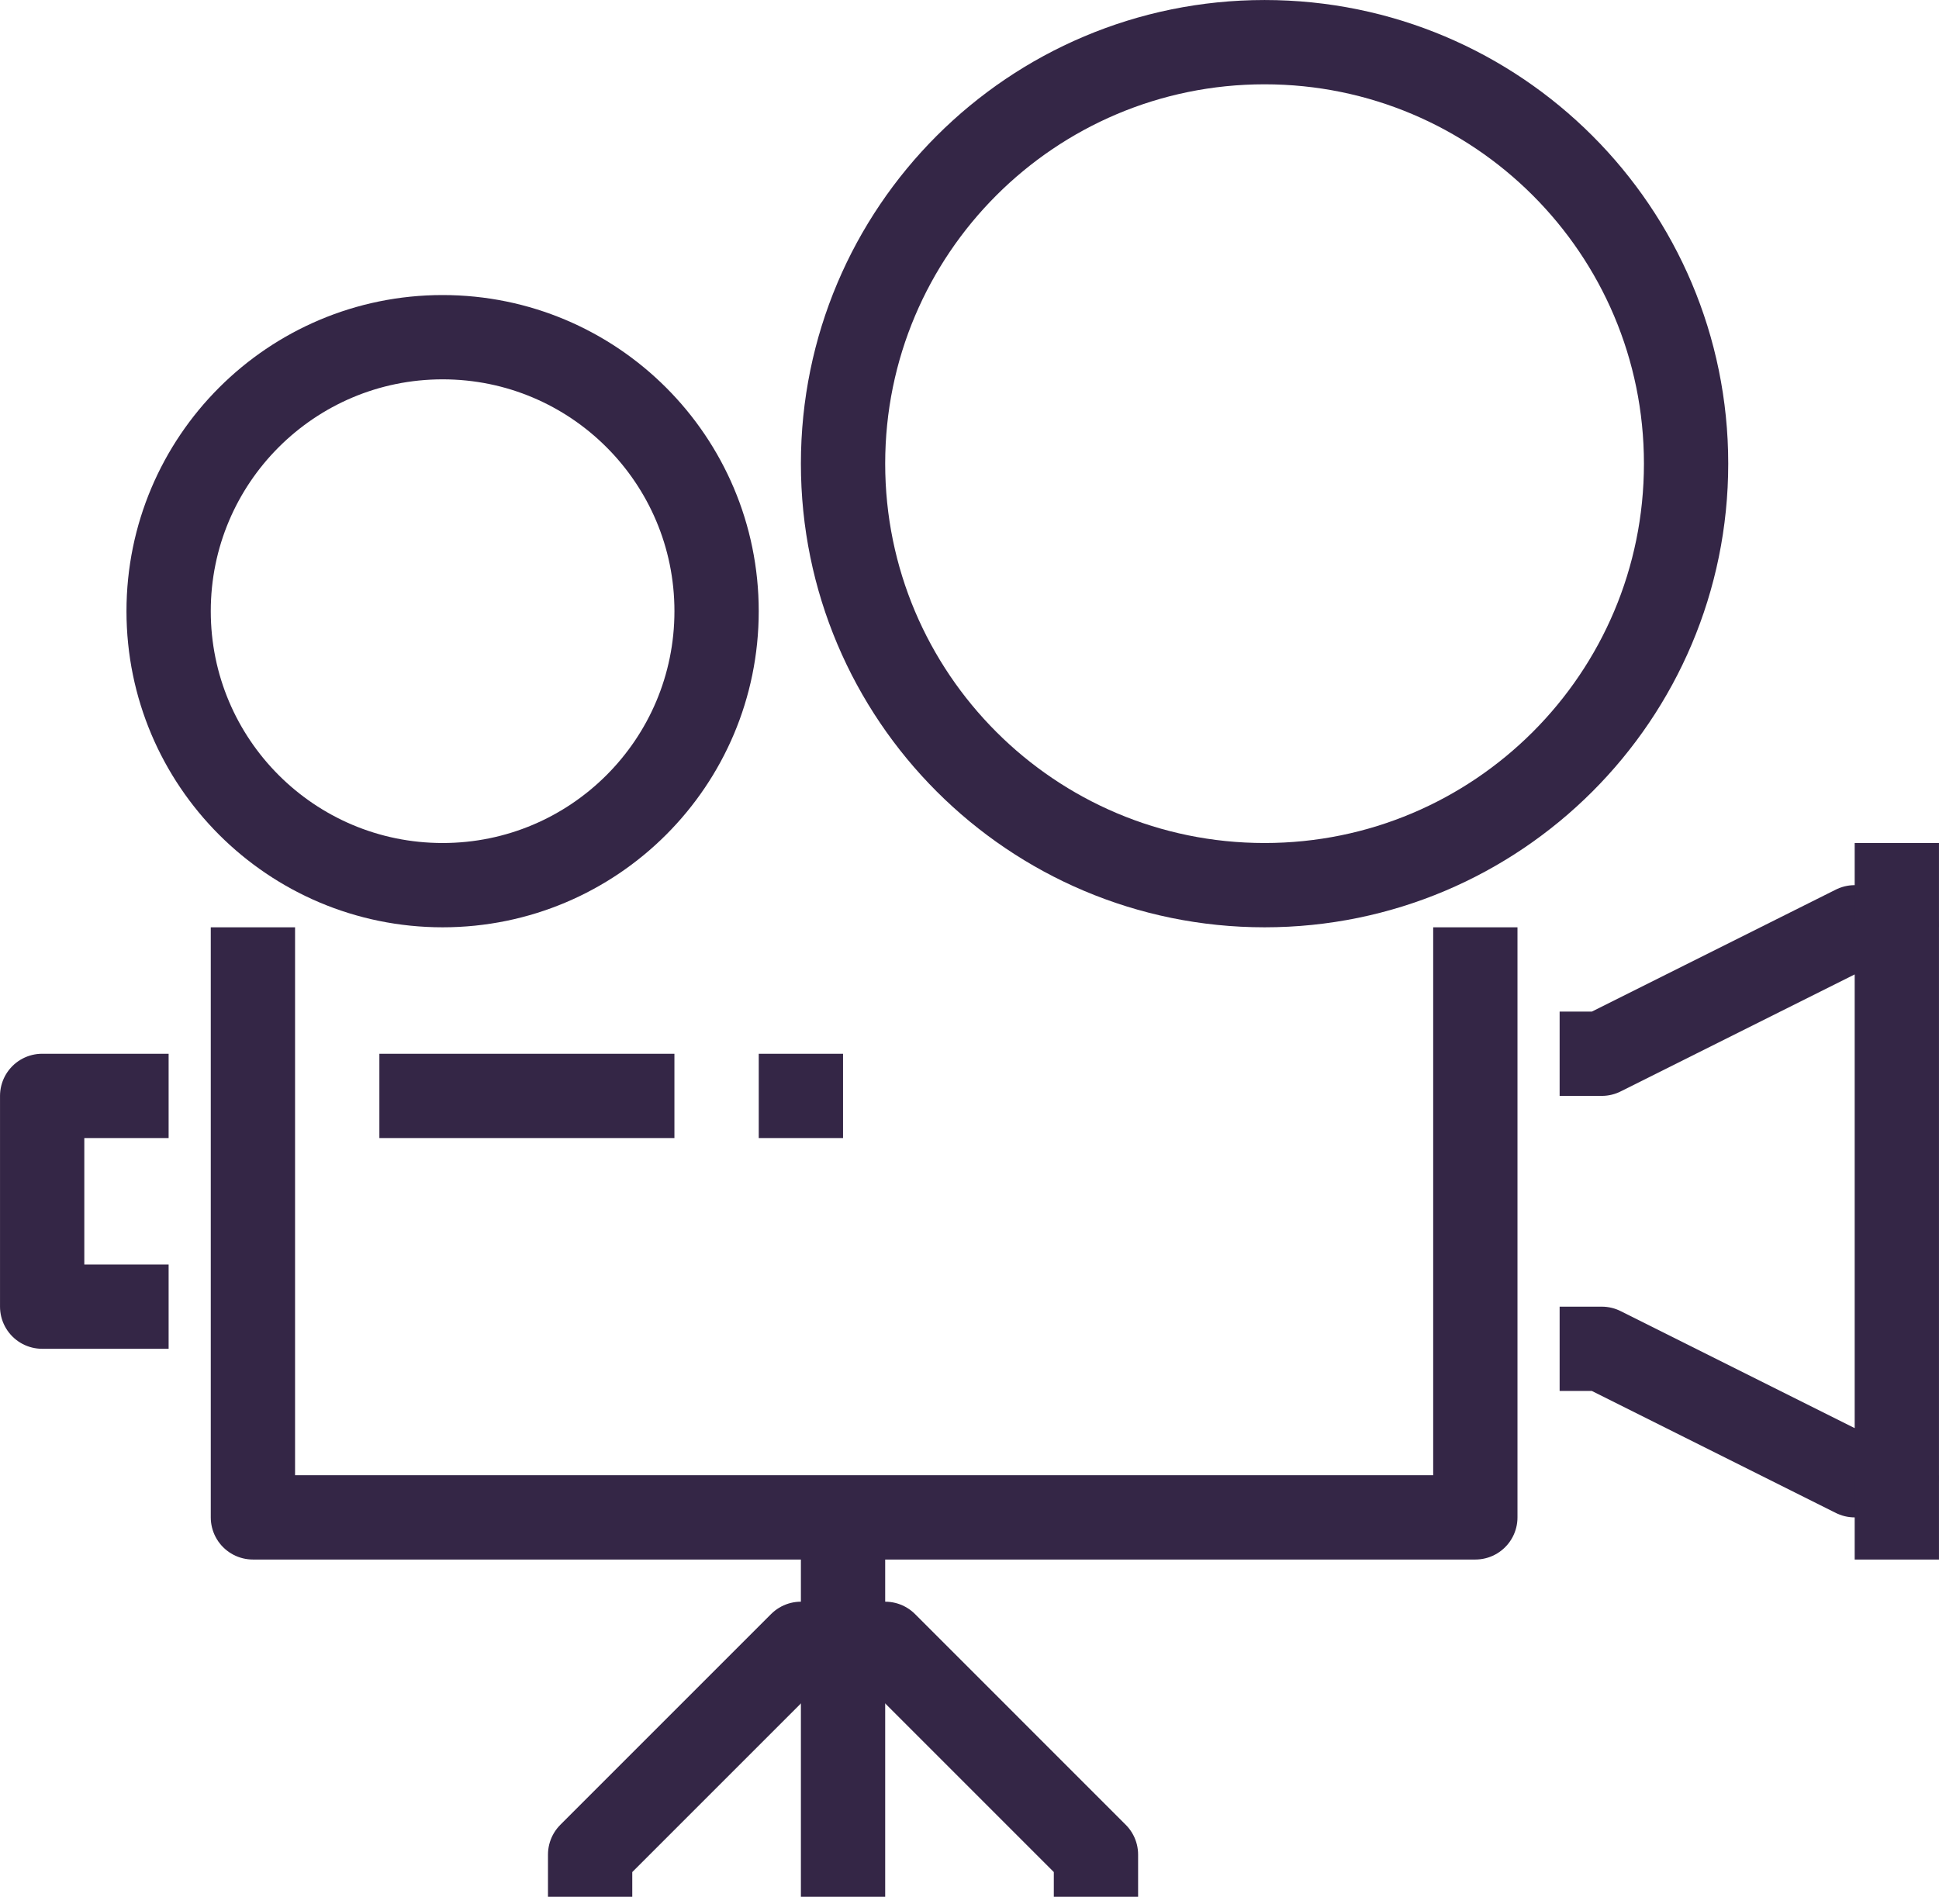 <svg width="55" height="54" viewBox="0 0 55 54" fill="none" xmlns="http://www.w3.org/2000/svg">
<g clip-path="url(#clip0_328_2948)">
<path d="M12.555 25.109C16.847 25.109 20.326 21.629 20.326 17.337C20.326 13.045 16.847 9.565 12.555 9.565C8.262 9.565 4.783 13.045 4.783 17.337C4.783 21.629 8.262 25.109 12.555 25.109Z" stroke="#342646" stroke-width="2.391" stroke-linejoin="round"/>
<path d="M35.87 25.109C42.473 25.109 47.826 19.756 47.826 13.152C47.826 6.549 42.473 1.196 35.87 1.196C29.266 1.196 23.913 6.549 23.913 13.152C23.913 19.756 29.266 25.109 35.87 25.109Z" stroke="#342646" stroke-width="2.391" stroke-linejoin="round"/>
<path d="M41.848 26.304V43.043H7.174V26.304" stroke="#342646" stroke-width="2.391" stroke-linejoin="round"/>
<path d="M23.913 43.044V53.804" stroke="#342646" stroke-width="2.391" stroke-linejoin="round"/>
<path d="M16.739 53.804V52.609L22.718 46.63H23.913" stroke="#342646" stroke-width="2.391" stroke-linejoin="round"/>
<path d="M31.087 53.804V52.609L25.109 46.63H23.913" stroke="#342646" stroke-width="2.391" stroke-linejoin="round"/>
<path d="M4.783 37.065H1.196V31.087H4.783" stroke="#342646" stroke-width="2.391" stroke-linejoin="round"/>
<path d="M44.239 29.891H45.435L52.609 26.304H53.804V41.848H52.609L45.435 38.261H44.239" stroke="#342646" stroke-width="2.391" stroke-linejoin="round"/>
<path d="M10.761 31.087H19.13" stroke="#342646" stroke-width="2.391" stroke-linejoin="round"/>
<path d="M21.522 31.087H23.913" stroke="#342646" stroke-width="2.391" stroke-linejoin="round"/>
<path d="M53.804 23.913V26.304" stroke="#342646" stroke-width="2.391" stroke-linejoin="round"/>
<path d="M53.804 41.848V44.239" stroke="#342646" stroke-width="2.391" stroke-linejoin="round"/>
</g>
<defs>
<clipPath id="clip0_328_2948">
<rect width="55" height="53.804" fill="white"/>
</clipPath>
</defs>
</svg>
